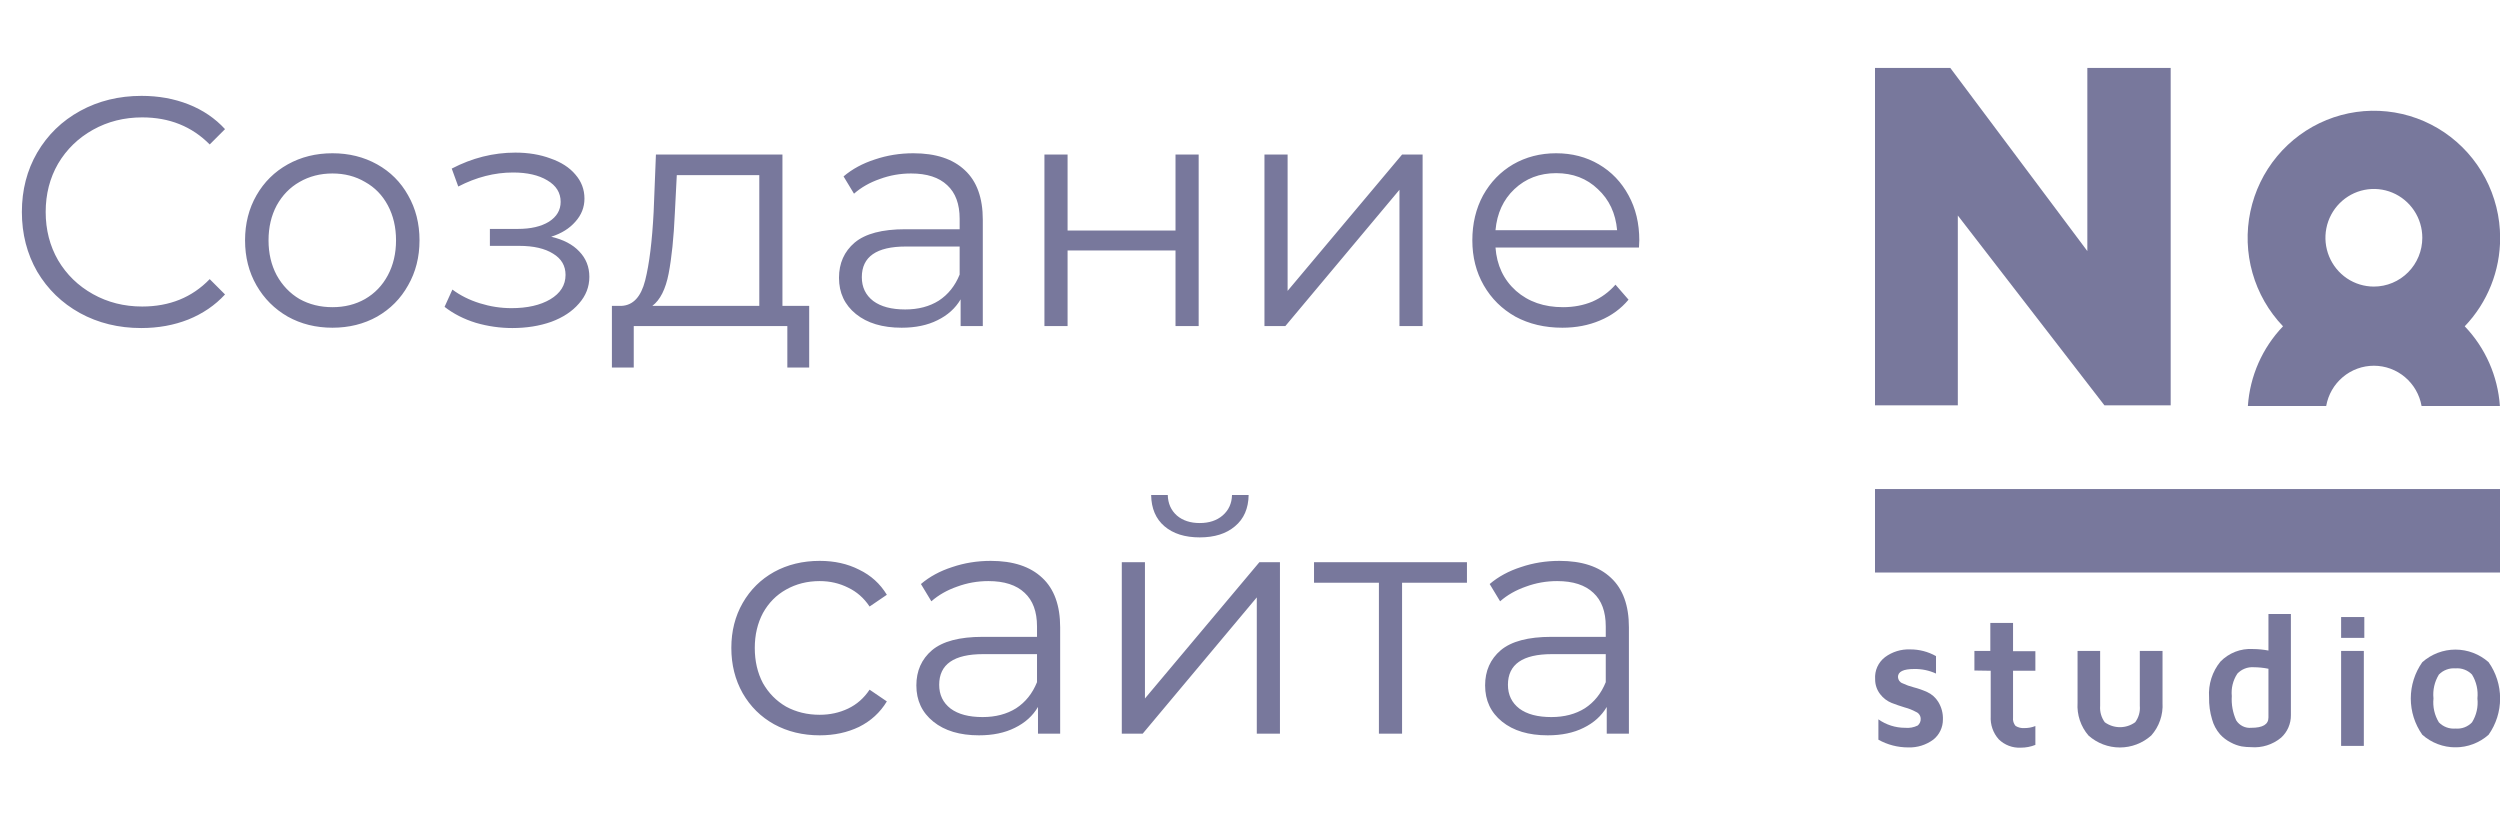 <?xml version="1.0" encoding="UTF-8"?> <svg xmlns="http://www.w3.org/2000/svg" width="92" height="30" viewBox="0 0 92 30" fill="none"> <path d="M5.197 12.072C4.365 12.072 3.613 11.888 2.941 11.52C2.277 11.152 1.753 10.644 1.369 9.996C0.993 9.34 0.805 8.608 0.805 7.8C0.805 6.992 0.993 6.264 1.369 5.616C1.753 4.96 2.281 4.448 2.953 4.08C3.625 3.712 4.377 3.528 5.209 3.528C5.833 3.528 6.409 3.632 6.937 3.84C7.465 4.048 7.913 4.352 8.281 4.752L7.717 5.316C7.061 4.652 6.233 4.32 5.233 4.32C4.569 4.32 3.965 4.472 3.421 4.776C2.877 5.08 2.449 5.496 2.137 6.024C1.833 6.552 1.681 7.144 1.681 7.8C1.681 8.456 1.833 9.048 2.137 9.576C2.449 10.104 2.877 10.52 3.421 10.824C3.965 11.128 4.569 11.28 5.233 11.28C6.241 11.28 7.069 10.944 7.717 10.272L8.281 10.836C7.913 11.236 7.461 11.544 6.925 11.76C6.397 11.968 5.821 12.072 5.197 12.072ZM12.234 12.06C11.626 12.06 11.078 11.924 10.59 11.652C10.102 11.372 9.718 10.988 9.438 10.5C9.158 10.012 9.018 9.46 9.018 8.844C9.018 8.228 9.158 7.676 9.438 7.188C9.718 6.7 10.102 6.32 10.59 6.048C11.078 5.776 11.626 5.64 12.234 5.64C12.842 5.64 13.39 5.776 13.878 6.048C14.366 6.32 14.746 6.7 15.018 7.188C15.298 7.676 15.438 8.228 15.438 8.844C15.438 9.46 15.298 10.012 15.018 10.5C14.746 10.988 14.366 11.372 13.878 11.652C13.39 11.924 12.842 12.06 12.234 12.06ZM12.234 11.304C12.682 11.304 13.082 11.204 13.434 11.004C13.794 10.796 14.074 10.504 14.274 10.128C14.474 9.752 14.574 9.324 14.574 8.844C14.574 8.364 14.474 7.936 14.274 7.56C14.074 7.184 13.794 6.896 13.434 6.696C13.082 6.488 12.682 6.384 12.234 6.384C11.786 6.384 11.382 6.488 11.022 6.696C10.67 6.896 10.39 7.184 10.182 7.56C9.982 7.936 9.882 8.364 9.882 8.844C9.882 9.324 9.982 9.752 10.182 10.128C10.39 10.504 10.67 10.796 11.022 11.004C11.382 11.204 11.786 11.304 12.234 11.304ZM20.284 8.712C20.732 8.816 21.076 8.996 21.316 9.252C21.564 9.508 21.688 9.82 21.688 10.188C21.688 10.556 21.56 10.884 21.304 11.172C21.056 11.46 20.716 11.684 20.284 11.844C19.852 11.996 19.376 12.072 18.856 12.072C18.4 12.072 17.952 12.008 17.512 11.88C17.072 11.744 16.688 11.548 16.36 11.292L16.648 10.656C16.936 10.872 17.272 11.04 17.656 11.16C18.04 11.28 18.428 11.34 18.82 11.34C19.404 11.34 19.88 11.232 20.248 11.016C20.624 10.792 20.812 10.492 20.812 10.116C20.812 9.78 20.66 9.52 20.356 9.336C20.052 9.144 19.636 9.048 19.108 9.048H18.028V8.424H19.06C19.532 8.424 19.912 8.336 20.2 8.16C20.488 7.976 20.632 7.732 20.632 7.428C20.632 7.092 20.468 6.828 20.14 6.636C19.82 6.444 19.4 6.348 18.88 6.348C18.2 6.348 17.528 6.52 16.864 6.864L16.624 6.204C17.376 5.812 18.156 5.616 18.964 5.616C19.444 5.616 19.876 5.688 20.26 5.832C20.652 5.968 20.956 6.164 21.172 6.42C21.396 6.676 21.508 6.972 21.508 7.308C21.508 7.628 21.396 7.912 21.172 8.16C20.956 8.408 20.66 8.592 20.284 8.712ZM29.778 11.256V13.524H28.974V12H23.322V13.524H22.518V11.256H22.878C23.302 11.232 23.59 10.92 23.742 10.32C23.894 9.72 23.998 8.88 24.054 7.8L24.138 5.688H28.794V11.256H29.778ZM24.834 7.848C24.794 8.744 24.718 9.484 24.606 10.068C24.494 10.644 24.294 11.04 24.006 11.256H27.942V6.444H24.906L24.834 7.848ZM33.611 5.64C34.435 5.64 35.067 5.848 35.507 6.264C35.947 6.672 36.167 7.28 36.167 8.088V12H35.351V11.016C35.159 11.344 34.875 11.6 34.499 11.784C34.131 11.968 33.691 12.06 33.179 12.06C32.475 12.06 31.915 11.892 31.499 11.556C31.083 11.22 30.875 10.776 30.875 10.224C30.875 9.688 31.067 9.256 31.451 8.928C31.843 8.6 32.463 8.436 33.311 8.436H35.315V8.052C35.315 7.508 35.163 7.096 34.859 6.816C34.555 6.528 34.111 6.384 33.527 6.384C33.127 6.384 32.743 6.452 32.375 6.588C32.007 6.716 31.691 6.896 31.427 7.128L31.043 6.492C31.363 6.22 31.747 6.012 32.195 5.868C32.643 5.716 33.115 5.64 33.611 5.64ZM33.311 11.388C33.791 11.388 34.203 11.28 34.547 11.064C34.891 10.84 35.147 10.52 35.315 10.104V9.072H33.335C32.255 9.072 31.715 9.448 31.715 10.2C31.715 10.568 31.855 10.86 32.135 11.076C32.415 11.284 32.807 11.388 33.311 11.388ZM38.435 5.688H39.287V8.484H43.259V5.688H44.111V12H43.259V9.216H39.287V12H38.435V5.688ZM46.532 5.688H47.384V10.704L51.596 5.688H52.352V12H51.5V6.984L47.3 12H46.532V5.688ZM60.314 9.108H55.034C55.082 9.764 55.334 10.296 55.79 10.704C56.246 11.104 56.822 11.304 57.518 11.304C57.91 11.304 58.27 11.236 58.598 11.1C58.926 10.956 59.21 10.748 59.45 10.476L59.93 11.028C59.65 11.364 59.298 11.62 58.874 11.796C58.458 11.972 57.998 12.06 57.494 12.06C56.846 12.06 56.27 11.924 55.766 11.652C55.27 11.372 54.882 10.988 54.602 10.5C54.322 10.012 54.182 9.46 54.182 8.844C54.182 8.228 54.314 7.676 54.578 7.188C54.85 6.7 55.218 6.32 55.682 6.048C56.154 5.776 56.682 5.64 57.266 5.64C57.85 5.64 58.374 5.776 58.838 6.048C59.302 6.32 59.666 6.7 59.93 7.188C60.194 7.668 60.326 8.22 60.326 8.844L60.314 9.108ZM57.266 6.372C56.658 6.372 56.146 6.568 55.73 6.96C55.322 7.344 55.09 7.848 55.034 8.472H59.51C59.454 7.848 59.218 7.344 58.802 6.96C58.394 6.568 57.882 6.372 57.266 6.372ZM30.165 27.06C29.541 27.06 28.98 26.924 28.485 26.652C27.997 26.38 27.613 26 27.332 25.512C27.052 25.016 26.913 24.46 26.913 23.844C26.913 23.228 27.052 22.676 27.332 22.188C27.613 21.7 27.997 21.32 28.485 21.048C28.98 20.776 29.541 20.64 30.165 20.64C30.709 20.64 31.192 20.748 31.616 20.964C32.048 21.172 32.389 21.48 32.636 21.888L32.001 22.32C31.793 22.008 31.529 21.776 31.209 21.624C30.889 21.464 30.541 21.384 30.165 21.384C29.709 21.384 29.297 21.488 28.928 21.696C28.569 21.896 28.285 22.184 28.076 22.56C27.877 22.936 27.776 23.364 27.776 23.844C27.776 24.332 27.877 24.764 28.076 25.14C28.285 25.508 28.569 25.796 28.928 26.004C29.297 26.204 29.709 26.304 30.165 26.304C30.541 26.304 30.889 26.228 31.209 26.076C31.529 25.924 31.793 25.692 32.001 25.38L32.636 25.812C32.389 26.22 32.048 26.532 31.616 26.748C31.184 26.956 30.701 27.06 30.165 27.06ZM36.458 20.64C37.282 20.64 37.914 20.848 38.354 21.264C38.794 21.672 39.014 22.28 39.014 23.088V27H38.198V26.016C38.006 26.344 37.722 26.6 37.346 26.784C36.978 26.968 36.538 27.06 36.026 27.06C35.322 27.06 34.762 26.892 34.346 26.556C33.93 26.22 33.722 25.776 33.722 25.224C33.722 24.688 33.914 24.256 34.298 23.928C34.69 23.6 35.31 23.436 36.158 23.436H38.162V23.052C38.162 22.508 38.01 22.096 37.706 21.816C37.402 21.528 36.958 21.384 36.374 21.384C35.974 21.384 35.59 21.452 35.222 21.588C34.854 21.716 34.538 21.896 34.274 22.128L33.89 21.492C34.21 21.22 34.594 21.012 35.042 20.868C35.49 20.716 35.962 20.64 36.458 20.64ZM36.158 26.388C36.638 26.388 37.05 26.28 37.394 26.064C37.738 25.84 37.994 25.52 38.162 25.104V24.072H36.182C35.102 24.072 34.562 24.448 34.562 25.2C34.562 25.568 34.702 25.86 34.982 26.076C35.262 26.284 35.654 26.388 36.158 26.388ZM41.282 20.688H42.134V25.704L46.346 20.688H47.102V27H46.25V21.984L42.05 27H41.282V20.688ZM44.15 19.776C43.606 19.776 43.174 19.64 42.854 19.368C42.534 19.096 42.37 18.712 42.362 18.216H42.974C42.982 18.528 43.094 18.78 43.31 18.972C43.526 19.156 43.806 19.248 44.15 19.248C44.494 19.248 44.774 19.156 44.99 18.972C45.214 18.78 45.33 18.528 45.338 18.216H45.95C45.942 18.712 45.774 19.096 45.446 19.368C45.126 19.64 44.694 19.776 44.15 19.776ZM53.984 21.444H51.596V27H50.744V21.444H48.356V20.688H53.984V21.444ZM57.388 20.64C58.212 20.64 58.844 20.848 59.284 21.264C59.724 21.672 59.944 22.28 59.944 23.088V27H59.128V26.016C58.936 26.344 58.652 26.6 58.276 26.784C57.908 26.968 57.468 27.06 56.956 27.06C56.252 27.06 55.692 26.892 55.276 26.556C54.86 26.22 54.652 25.776 54.652 25.224C54.652 24.688 54.844 24.256 55.228 23.928C55.62 23.6 56.24 23.436 57.088 23.436H59.092V23.052C59.092 22.508 58.94 22.096 58.636 21.816C58.332 21.528 57.888 21.384 57.304 21.384C56.904 21.384 56.52 21.452 56.152 21.588C55.784 21.716 55.468 21.896 55.204 22.128L54.82 21.492C55.14 21.22 55.524 21.012 55.972 20.868C56.42 20.716 56.892 20.64 57.388 20.64ZM57.088 26.388C57.568 26.388 57.98 26.28 58.324 26.064C58.668 25.84 58.924 25.52 59.092 25.104V24.072H57.112C56.032 24.072 55.492 24.448 55.492 25.2C55.492 25.568 55.632 25.86 55.912 26.076C56.192 26.284 56.584 26.388 57.088 26.388Z" fill="#78789C"></path> <g clip-path="url(#clip0_565_206)"> <path d="M92.005 8.75C92.004 7.984 91.816 7.23 91.458 6.554C91.1 5.878 90.584 5.301 89.953 4.873C89.322 4.445 88.597 4.18 87.841 4.101C87.085 4.021 86.321 4.13 85.616 4.417C84.911 4.705 84.287 5.162 83.799 5.749C83.31 6.336 82.972 7.034 82.814 7.784C82.656 8.533 82.683 9.31 82.892 10.046C83.101 10.783 83.487 11.456 84.015 12.008C83.255 12.801 82.797 13.839 82.722 14.94H85.604C85.677 14.524 85.893 14.149 86.214 13.878C86.535 13.607 86.94 13.459 87.359 13.459C87.777 13.459 88.182 13.607 88.503 13.878C88.824 14.149 89.04 14.524 89.114 14.94H91.996C91.92 13.839 91.462 12.801 90.702 12.008C91.54 11.133 92.007 9.965 92.005 8.75ZM87.359 10.546C87.006 10.546 86.661 10.441 86.368 10.244C86.075 10.046 85.847 9.766 85.712 9.437C85.577 9.109 85.541 8.748 85.61 8.4C85.679 8.051 85.849 7.731 86.098 7.48C86.347 7.229 86.665 7.057 87.011 6.988C87.357 6.919 87.715 6.954 88.041 7.09C88.367 7.226 88.645 7.457 88.841 7.752C89.037 8.047 89.141 8.395 89.141 8.75C89.141 9.226 88.954 9.683 88.619 10.02C88.285 10.357 87.831 10.546 87.359 10.546Z" fill="#78789C"></path> <path d="M76.814 2.5V9.239L71.771 2.5H69V14.916H72.048V7.931L77.443 14.916H79.881V2.5H76.814Z" fill="#78789C"></path> <path d="M69.005 24.992C68.994 24.837 69.021 24.681 69.085 24.54C69.149 24.399 69.247 24.276 69.37 24.182C69.637 23.985 69.963 23.885 70.293 23.898C70.626 23.896 70.954 23.981 71.245 24.145V24.787C70.993 24.671 70.718 24.614 70.441 24.619C70.044 24.619 69.845 24.717 69.845 24.913C69.847 24.964 69.864 25.013 69.893 25.055C69.923 25.096 69.964 25.128 70.012 25.145C70.145 25.208 70.284 25.258 70.427 25.294C70.595 25.337 70.759 25.395 70.917 25.466C71.087 25.543 71.23 25.669 71.328 25.829C71.449 26.026 71.509 26.255 71.499 26.485C71.499 26.626 71.467 26.765 71.406 26.891C71.346 27.018 71.257 27.129 71.148 27.216C70.881 27.415 70.555 27.516 70.224 27.505C69.84 27.506 69.461 27.409 69.125 27.221V26.472C69.413 26.675 69.757 26.784 70.109 26.783C70.267 26.799 70.427 26.77 70.57 26.7C70.608 26.669 70.638 26.63 70.657 26.585C70.677 26.541 70.685 26.492 70.681 26.444C70.679 26.39 70.661 26.338 70.63 26.294C70.599 26.25 70.556 26.217 70.506 26.197C70.376 26.126 70.238 26.071 70.095 26.034C69.932 25.985 69.77 25.929 69.61 25.867C69.446 25.8 69.302 25.691 69.194 25.55C69.069 25.392 69.002 25.194 69.005 24.992Z" fill="#78789C"></path> <path d="M72.658 24.675V23.954H73.244V22.925H74.08V23.963H74.902V24.684H74.08V26.406C74.073 26.461 74.078 26.517 74.094 26.57C74.11 26.623 74.137 26.672 74.173 26.714C74.272 26.775 74.389 26.803 74.505 26.793C74.641 26.794 74.776 26.768 74.902 26.718V27.412C74.732 27.48 74.55 27.515 74.367 27.514C74.217 27.522 74.068 27.499 73.928 27.446C73.788 27.393 73.661 27.312 73.554 27.207C73.451 27.092 73.371 26.957 73.321 26.811C73.27 26.665 73.249 26.51 73.258 26.355V24.684L72.658 24.675Z" fill="#78789C"></path> <path d="M76.454 25.866V23.954H77.285V25.974C77.268 26.189 77.328 26.404 77.456 26.579C77.619 26.697 77.814 26.76 78.015 26.76C78.216 26.76 78.411 26.697 78.574 26.579C78.704 26.405 78.765 26.19 78.745 25.974V23.954H79.581V25.866C79.594 26.084 79.564 26.303 79.492 26.509C79.421 26.715 79.31 26.905 79.165 27.067C78.846 27.351 78.436 27.507 78.01 27.507C77.585 27.507 77.175 27.351 76.856 27.067C76.571 26.736 76.426 26.304 76.454 25.866Z" fill="#78789C"></path> <path d="M81.294 25.657C81.262 25.184 81.411 24.716 81.71 24.349C81.864 24.19 82.05 24.067 82.255 23.986C82.461 23.906 82.681 23.871 82.901 23.884C83.095 23.885 83.288 23.904 83.479 23.94V22.595H84.305V26.318C84.307 26.474 84.275 26.628 84.213 26.771C84.151 26.914 84.06 27.042 83.945 27.146C83.635 27.403 83.237 27.529 82.837 27.495C82.722 27.495 82.608 27.486 82.495 27.468C82.355 27.441 82.219 27.392 82.093 27.323C81.943 27.248 81.809 27.146 81.696 27.021C81.56 26.863 81.46 26.677 81.405 26.476C81.325 26.211 81.288 25.934 81.294 25.657ZM82.13 25.615C82.11 25.922 82.166 26.229 82.292 26.509C82.35 26.602 82.433 26.676 82.531 26.725C82.628 26.773 82.738 26.794 82.846 26.783C83.271 26.783 83.479 26.658 83.479 26.406V24.61C83.298 24.573 83.114 24.555 82.929 24.554C82.819 24.547 82.708 24.565 82.605 24.606C82.502 24.647 82.409 24.71 82.333 24.792C82.174 25.034 82.102 25.325 82.13 25.615Z" fill="#78789C"></path> <path d="M86.153 23.474V22.707H87.007V23.474H86.153ZM86.153 27.449V23.954H86.989V27.449H86.153Z" fill="#78789C"></path> <path d="M89.141 27.039C88.865 26.649 88.717 26.183 88.717 25.704C88.717 25.225 88.865 24.758 89.141 24.368C89.478 24.07 89.912 23.905 90.361 23.905C90.809 23.905 91.243 24.07 91.58 24.368C91.856 24.758 92.004 25.225 92.004 25.704C92.004 26.183 91.856 26.649 91.58 27.039C91.243 27.338 90.809 27.502 90.361 27.502C89.912 27.502 89.478 27.338 89.141 27.039ZM89.751 24.824C89.59 25.087 89.52 25.396 89.552 25.704C89.52 26.011 89.59 26.32 89.751 26.583C89.83 26.664 89.925 26.726 90.031 26.766C90.136 26.805 90.249 26.821 90.361 26.811C90.473 26.821 90.585 26.806 90.691 26.767C90.796 26.727 90.892 26.665 90.97 26.583C91.133 26.321 91.203 26.011 91.169 25.704C91.201 25.396 91.131 25.087 90.97 24.824C90.892 24.743 90.796 24.68 90.691 24.641C90.585 24.601 90.473 24.586 90.361 24.596C90.249 24.587 90.136 24.602 90.031 24.642C89.925 24.681 89.83 24.743 89.751 24.824Z" fill="#78789C"></path> <path d="M92 17.997H69V21.069H92V17.997Z" fill="#78789C"></path> </g> <defs> <clipPath id="clip0_565_206"> <rect width="23" height="25" fill="white" transform="translate(69 2.5)"></rect> </clipPath> </defs> </svg> 